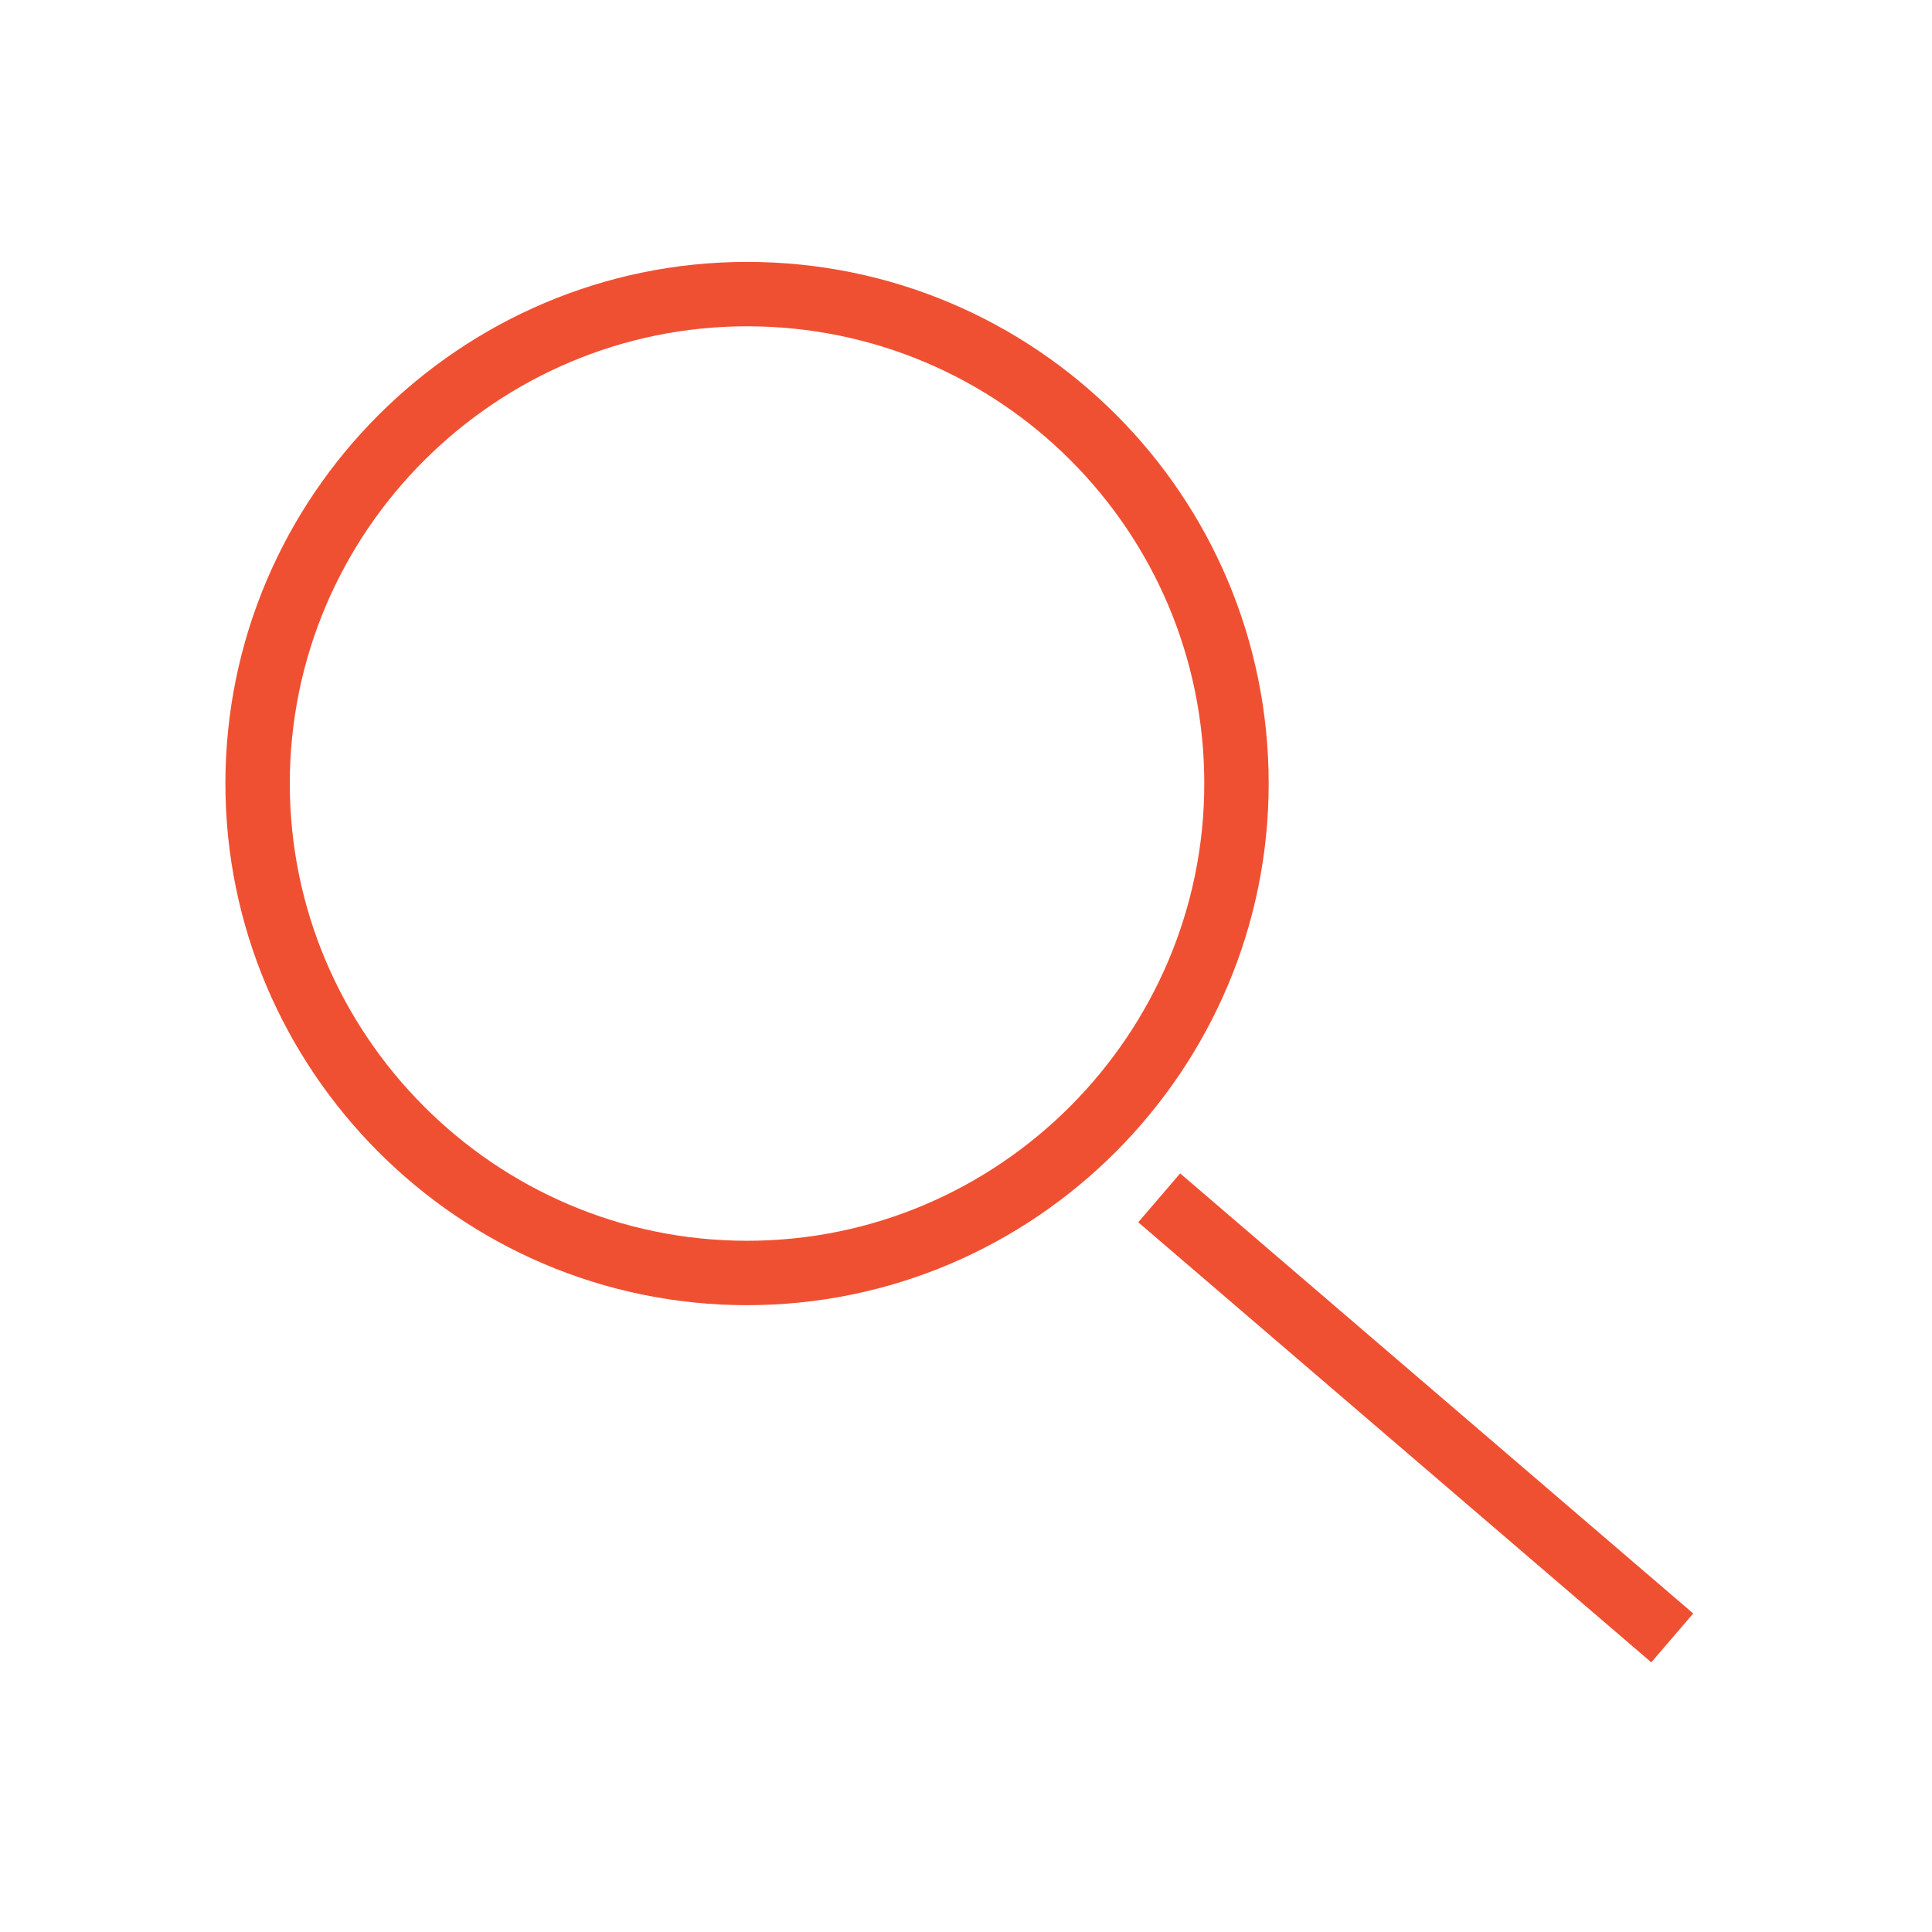 <?xml version="1.0" encoding="utf-8"?>
<!-- Generator: Adobe Illustrator 24.1.3, SVG Export Plug-In . SVG Version: 6.00 Build 0)  -->
<svg version="1.1" id="icons" xmlns="http://www.w3.org/2000/svg" xmlns:xlink="http://www.w3.org/1999/xlink" x="0px" y="0px"
	 viewBox="0 0 90 90" style="enable-background:new 0 0 90 90;" xml:space="preserve">
<style type="text/css">
	.st0{fill:none;stroke:#F05032;stroke-width:3;stroke-miterlimit:10;}
</style>
<g>
	<path class="st0" d="M34.8,13.7C22.3,13.7,12,23.9,12,36.5C12,49,22.2,59.3,34.8,59.3S57.6,49,57.6,36.5
		C57.6,23.9,47.4,13.7,34.8,13.7z"/>
	<line class="st0" x1="54" y1="55.8" x2="77.9" y2="76.3"/>
</g>
</svg>
